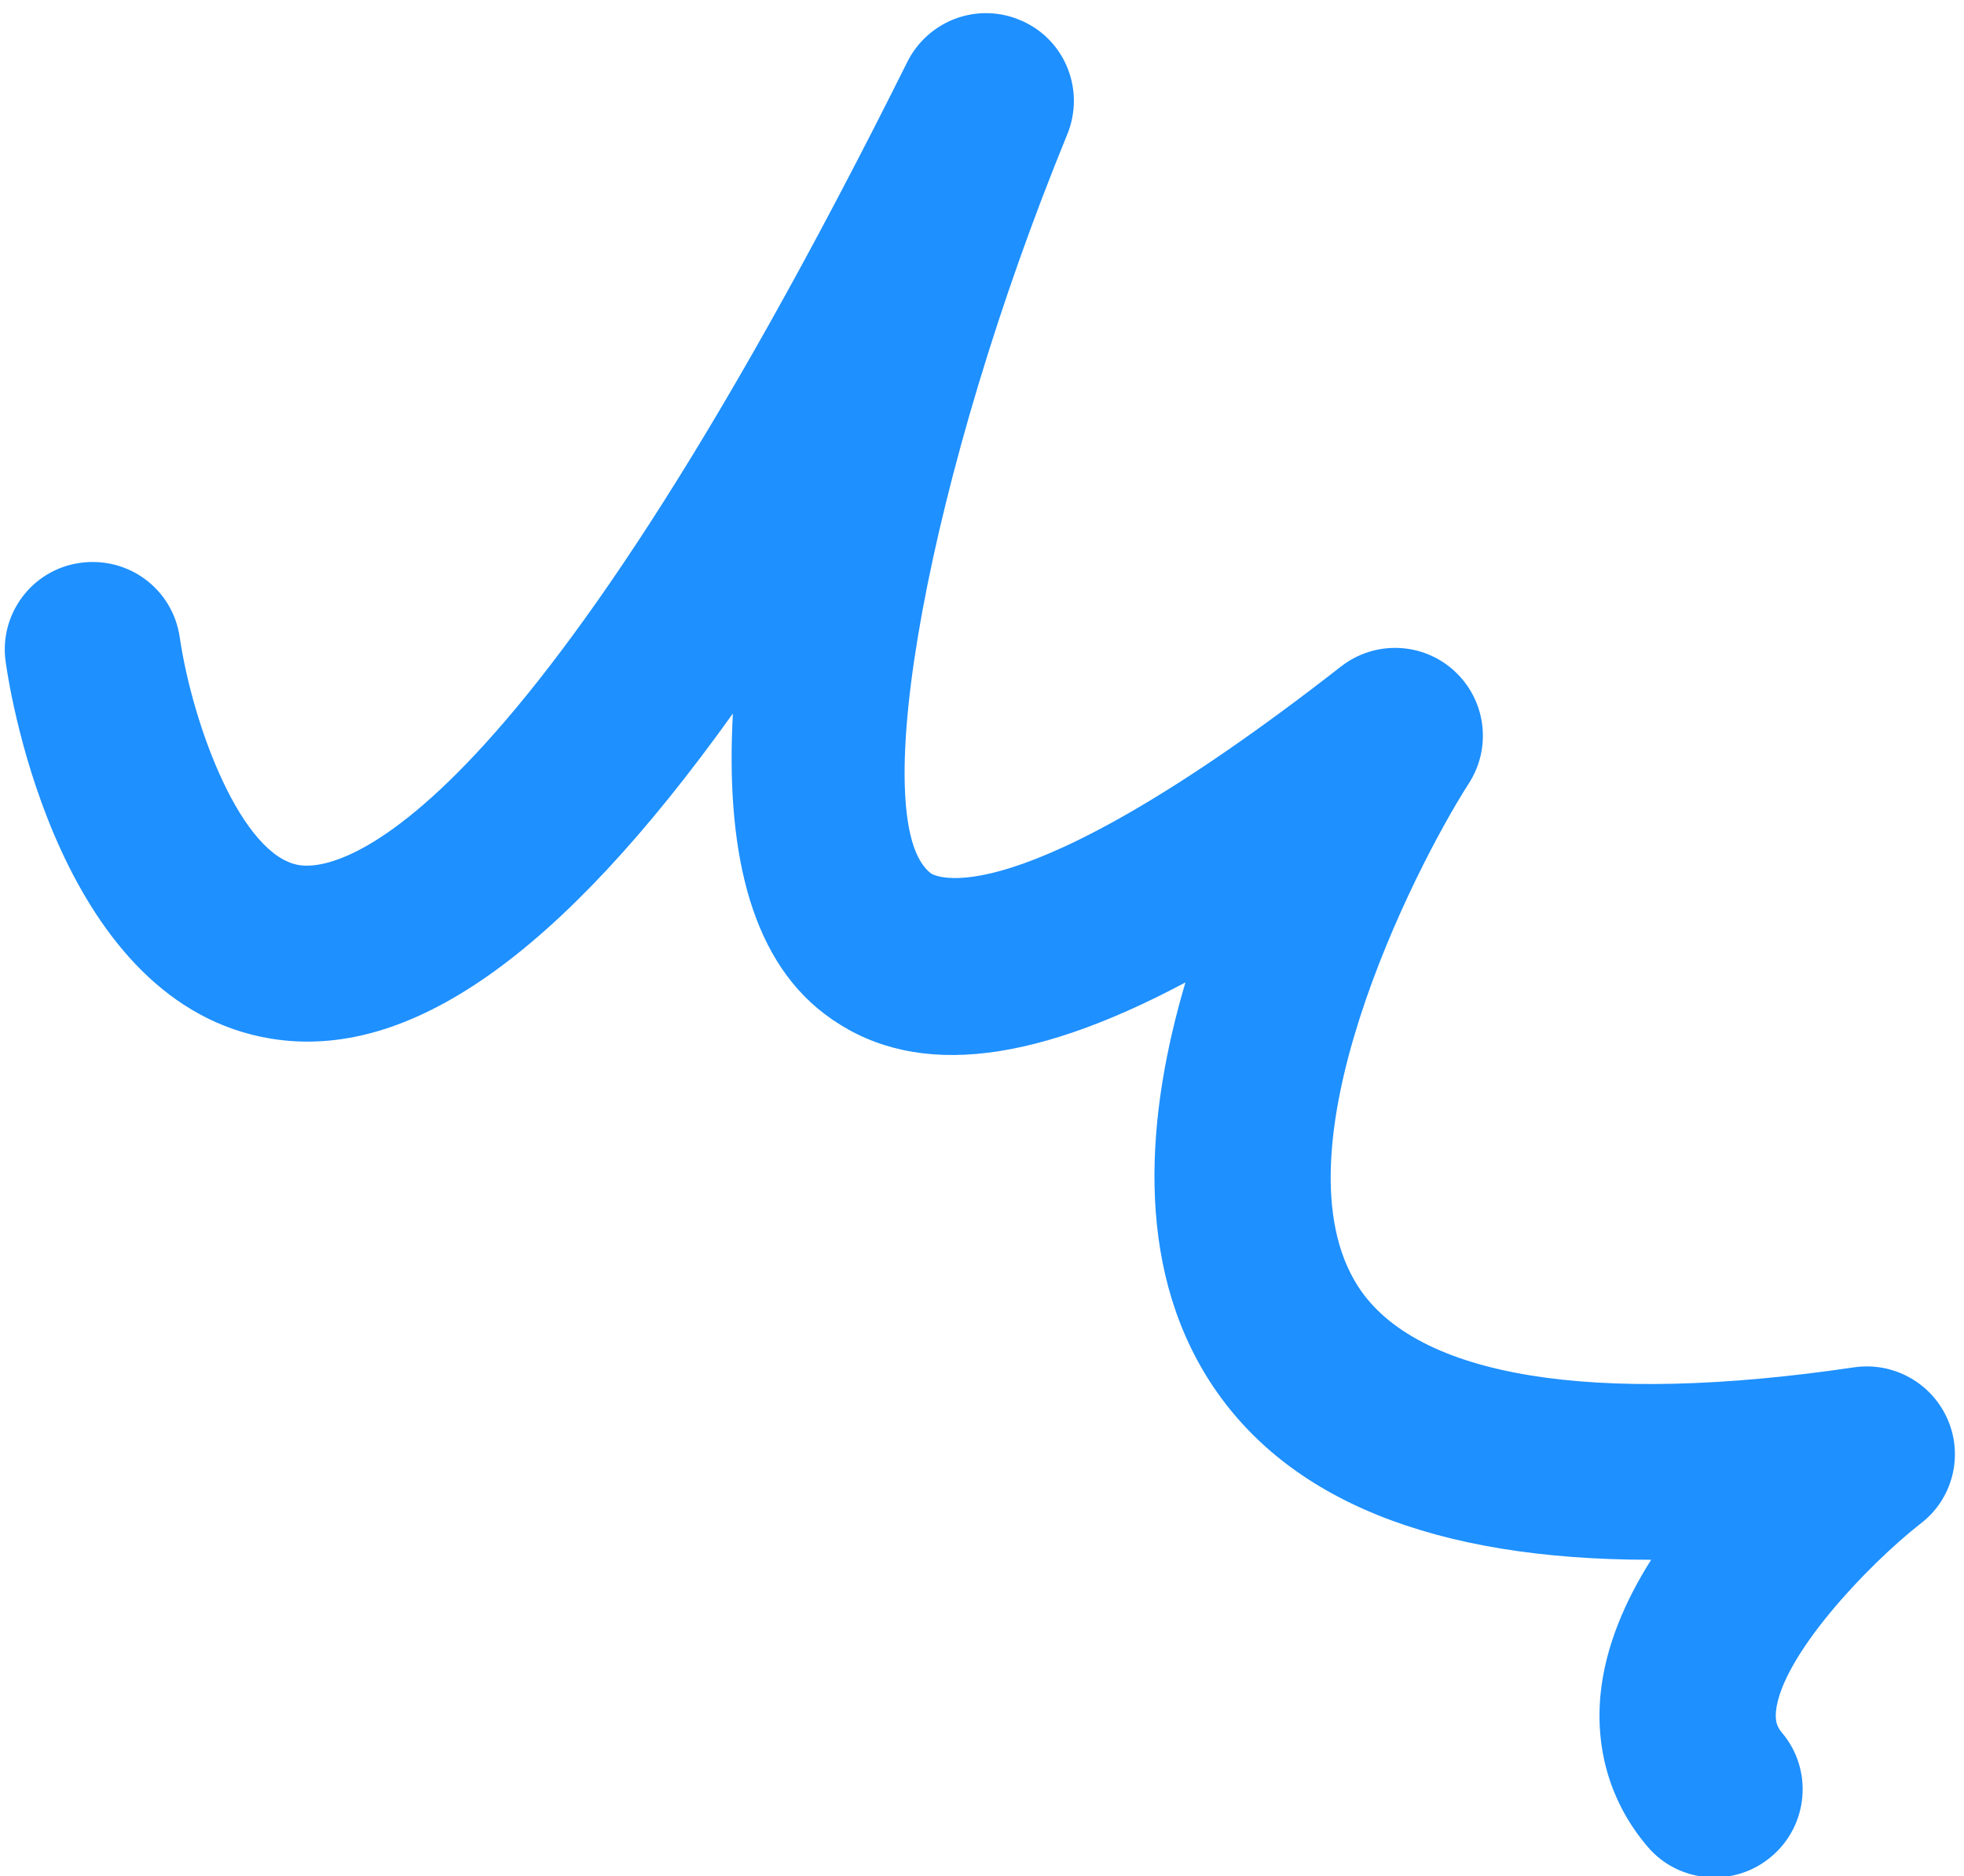 <?xml version="1.0" encoding="UTF-8" standalone="no"?><svg xmlns="http://www.w3.org/2000/svg" xmlns:xlink="http://www.w3.org/1999/xlink" fill="#1e90ff" height="42.7" preserveAspectRatio="xMidYMid meet" version="1" viewBox="-0.1 -0.3 44.7 42.7" width="44.7" zoomAndPan="magnify"><g id="change1_1"><path d="M38.92,42.43c-0.57,0-1.14-0.24-1.53-0.71c-0.83-0.98-1.19-2.19-1.06-3.48c0.11-1.07,0.56-2.11,1.15-3.04 c-0.01,0-0.01,0-0.02,0c-4.92,0-8.28-1.36-10.02-4.05c-1.74-2.7-1.44-6.12-0.56-9.09c-3.64,1.94-6.31,2.16-8.21,0.72 c-1.76-1.33-2.25-3.89-2.09-6.84c-3.95,5.52-7.38,7.91-10.51,7.4c-4.79-0.78-5.93-7.77-6.04-8.57c-0.16-1.09,0.6-2.11,1.7-2.26 c1.1-0.15,2.1,0.6,2.26,1.69l0,0c0.3,2.04,1.41,4.98,2.72,5.19c0.73,0.12,4.84-0.22,13.84-18.28c0.48-0.96,1.63-1.38,2.62-0.93 c0.98,0.44,1.43,1.58,1.02,2.58c-3.14,7.66-4.62,15.67-3.1,16.82c0.02,0.01,1.76,1.2,9.33-4.71c0.77-0.6,1.86-0.56,2.58,0.1 c0.72,0.66,0.86,1.74,0.33,2.56c-1.28,2-4.49,8.39-2.52,11.45c1.33,2.06,5.34,2.72,11.29,1.84c0.9-0.13,1.77,0.36,2.13,1.19 c0.36,0.83,0.11,1.81-0.61,2.36c-1.25,0.98-3.17,3.03-3.3,4.28c-0.02,0.24,0.03,0.36,0.14,0.49c0.71,0.84,0.6,2.11-0.25,2.82 C39.83,42.28,39.37,42.43,38.92,42.43z" fill="inherit"/></g></svg>
